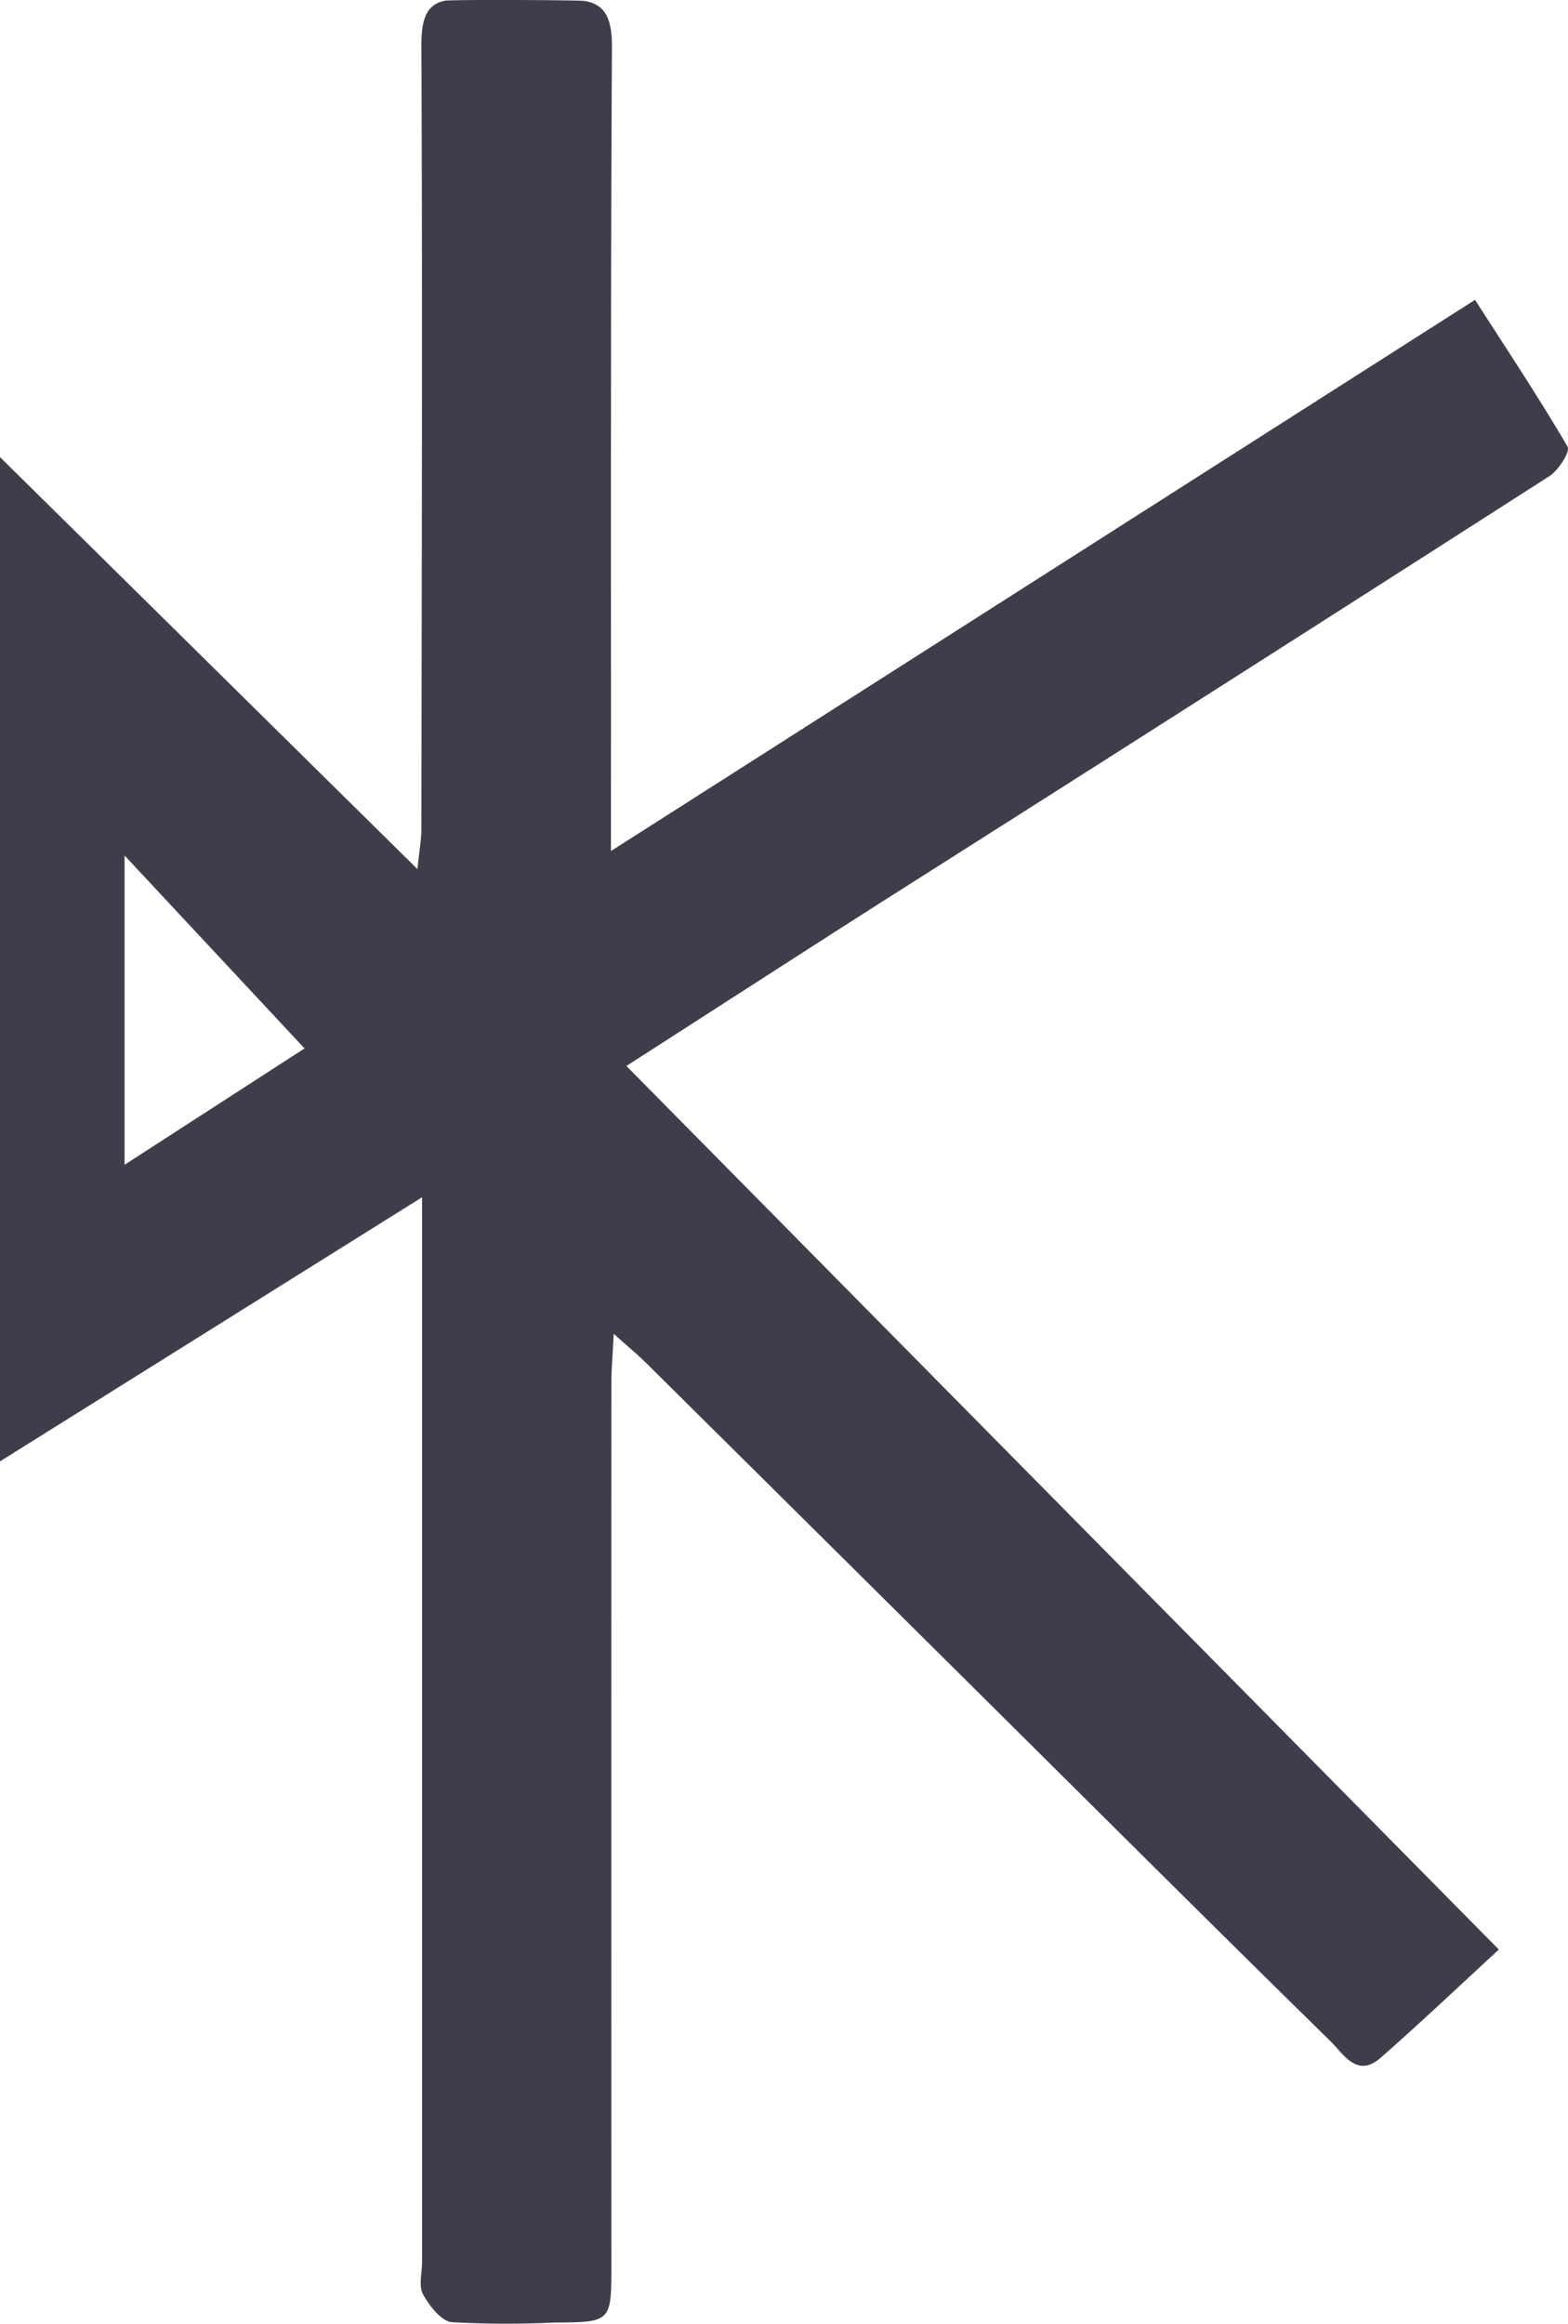 <svg xmlns="http://www.w3.org/2000/svg" width="47.672" height="70.622" viewBox="0 0 47.672 70.622">
  <g id="Group_73" data-name="Group 73" transform="translate(0 0)">
    <path id="Path_34" data-name="Path 34" d="M19.047,32.4,45.57,59.251c-1.16,1.066-2.354,2.2-3.589,3.285-.727.639-1.135-.115-1.531-.5-3.106-3.044-6.187-6.113-9.274-9.176Q25.4,47.126,19.62,41.4c-.231-.228-.483-.436-.961-.863-.032.647-.071,1.06-.071,1.473q-.005,13.407,0,26.813c0,1.755,0,1.754-1.75,1.765a30.145,30.145,0,0,1-3.1-.012c-.325-.032-.685-.5-.876-.846-.14-.255-.03-.647-.03-.978q0-15.145,0-30.289V36.387L0,44.414V13.892L12.691,26.413c.062-.6.119-.9.12-1.194.01-7.945.036-15.89,0-23.834,0-.821.161-1.247.712-1.363C13.7-.017,17.6,0,17.767.029c.636.1.843.542.838,1.405-.042,7.53-.027,15.062-.03,22.593v1.838L44.845,9.113c.959,1.493,1.93,2.953,2.814,4.462.088.149-.277.724-.559.9q-9.986,6.4-20,12.75c-2.684,1.71-5.355,3.438-8.051,5.169M3.787,26V35.4l5.472-3.536L3.787,26" transform="translate(0 0)" fill="#3e3e4b"/>
  </g>
</svg>
